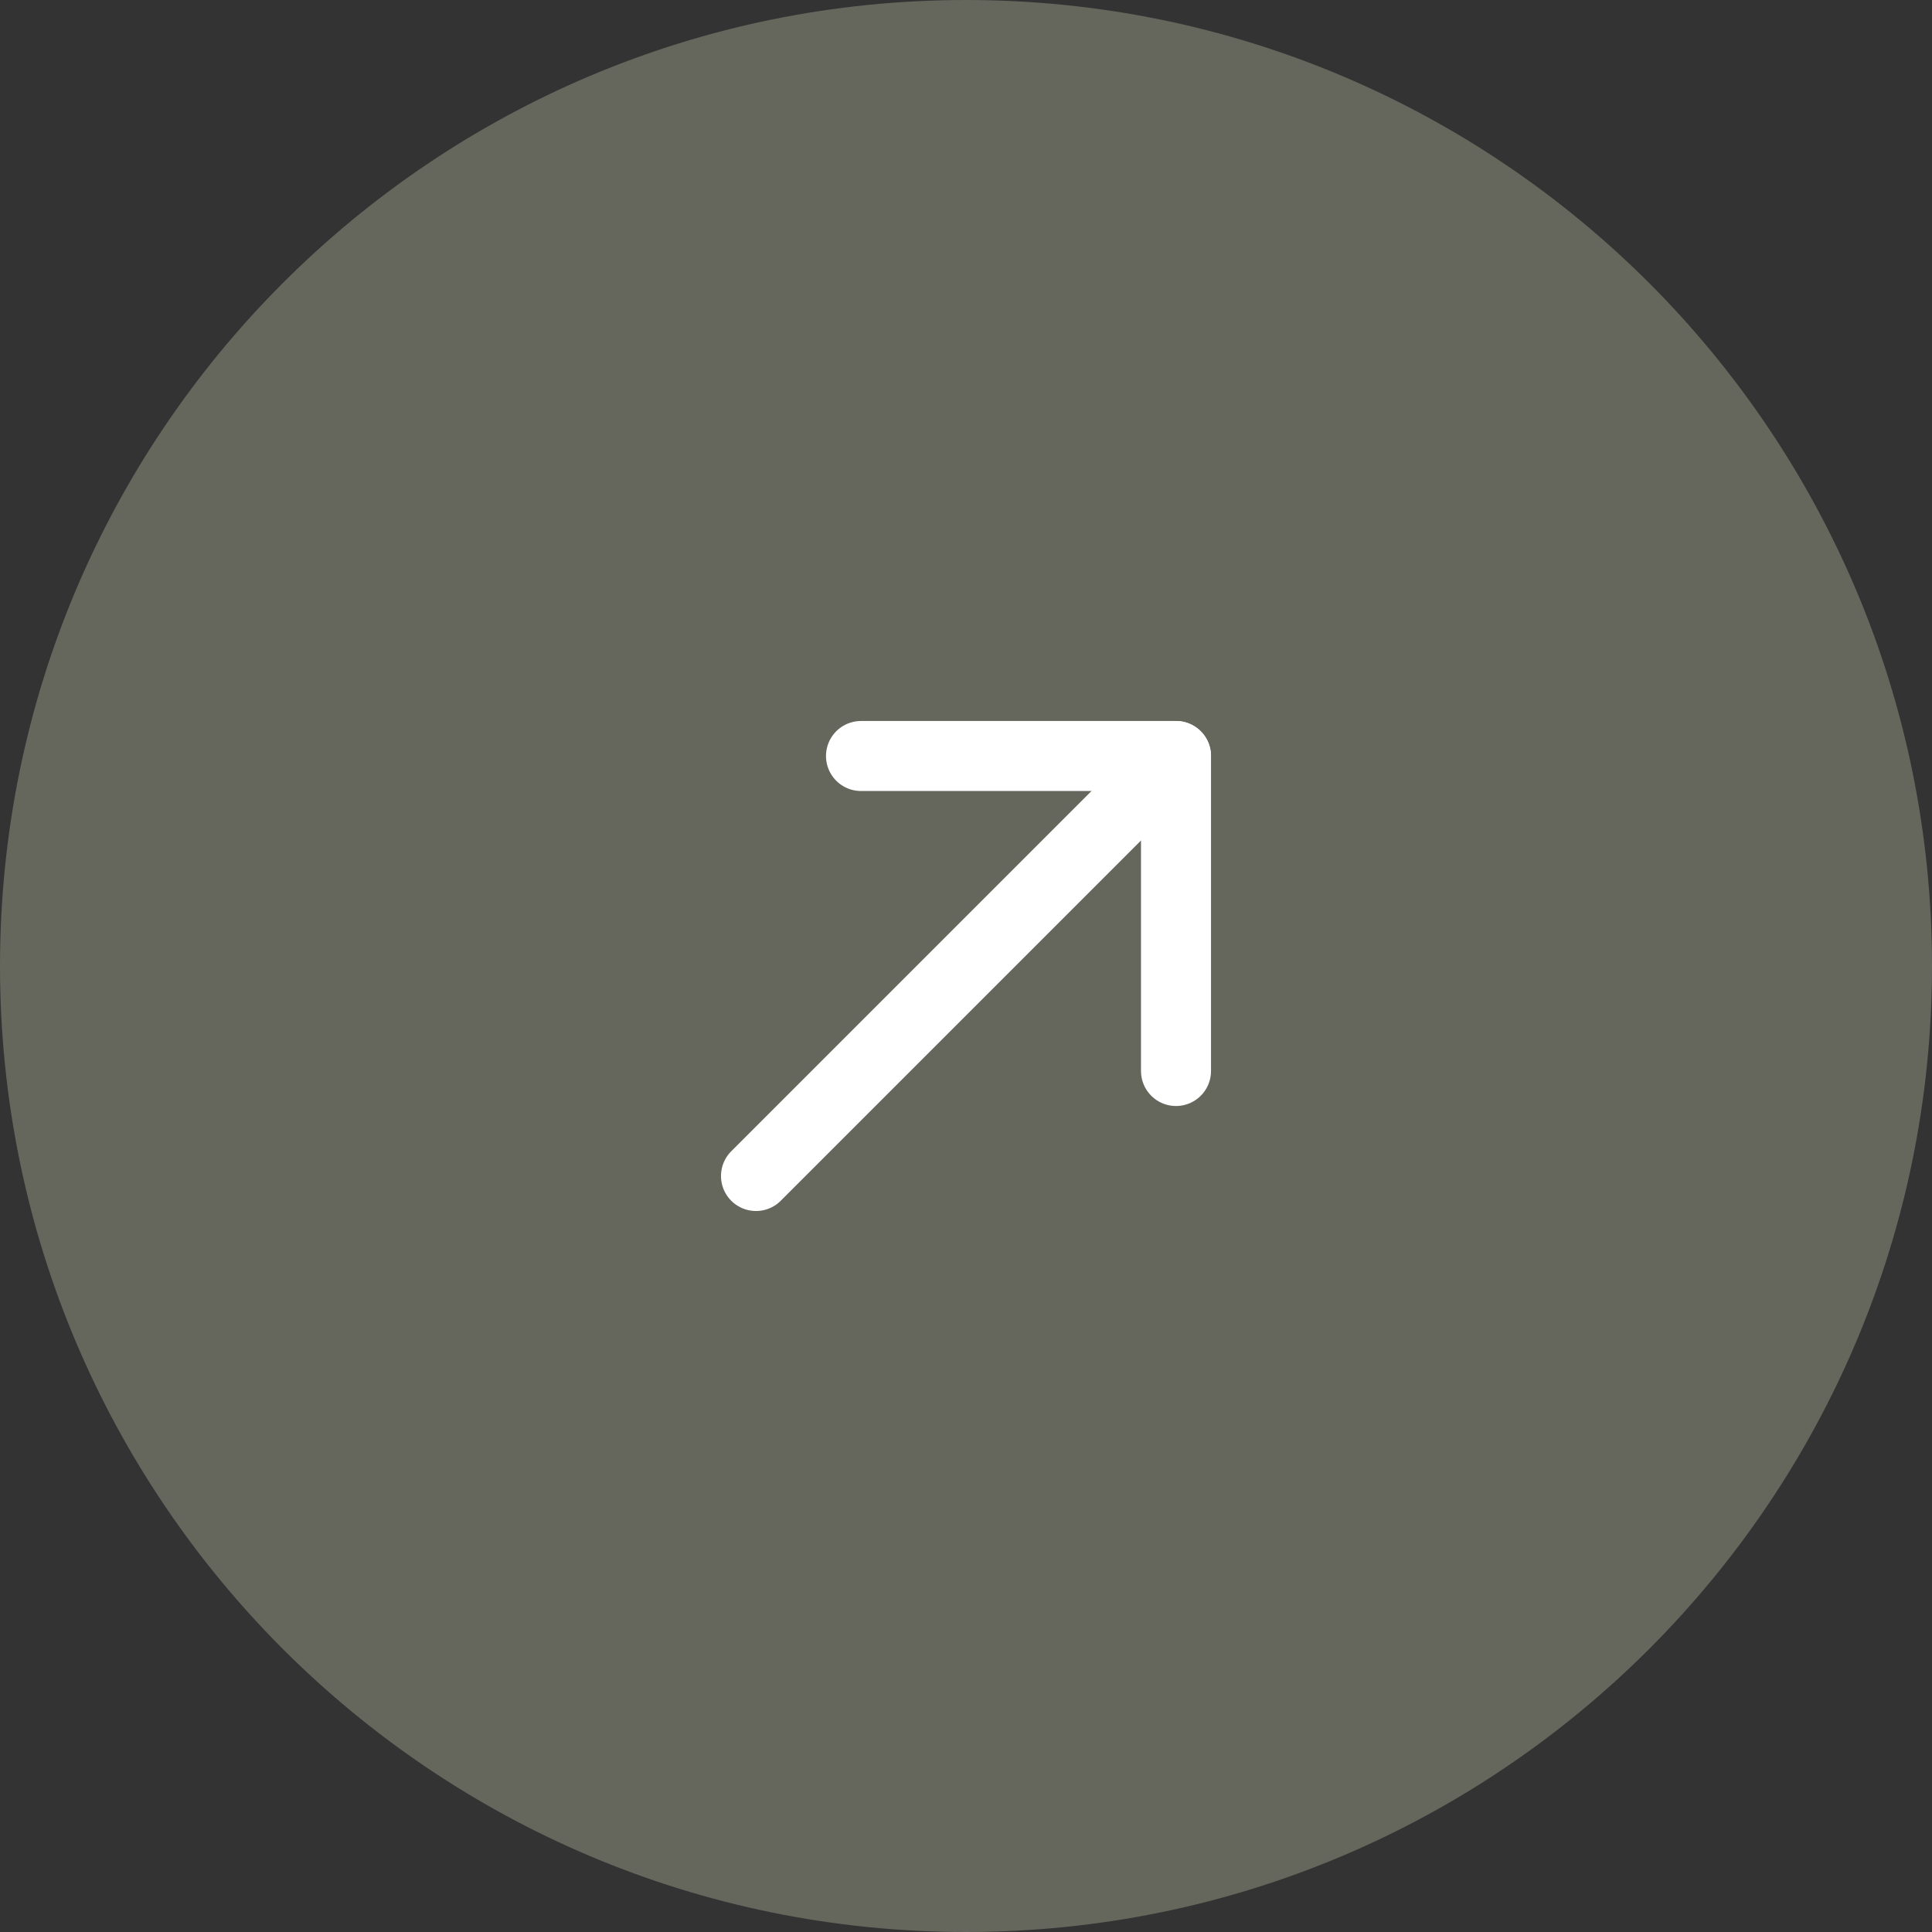 <?xml version="1.0" encoding="UTF-8"?> <svg xmlns="http://www.w3.org/2000/svg" width="46" height="46" viewBox="0 0 46 46" fill="none"><rect x="0" y="0" width="46" height="46" fill="#333333" stroke="none"/><path d="M0 23C0 10.297 10.297 0 23 0C35.703 0 46 10.297 46 23C46 35.703 35.703 46 23 46C10.297 46 0 35.703 0 23Z" fill="#65665C"></path><path d="M18 28L28 18" stroke="white" stroke-width="1.667" stroke-linecap="round" stroke-linejoin="round"></path><path d="M20.5 18H28V25.5" stroke="white" stroke-width="1.667" stroke-linecap="round" stroke-linejoin="round"></path></svg> 